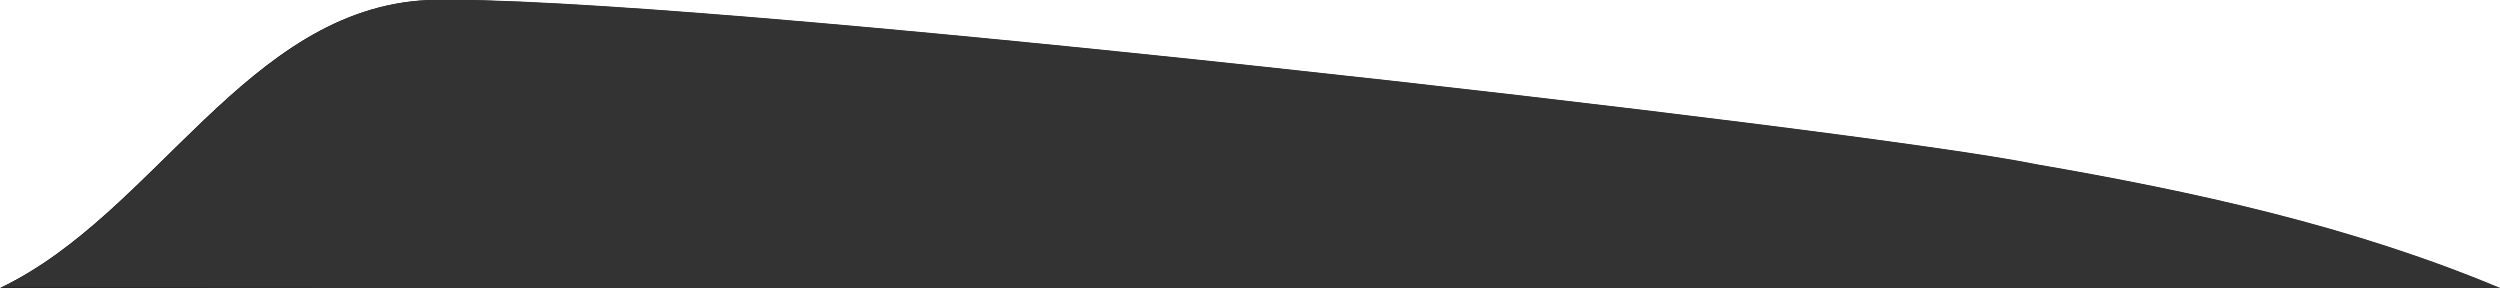 <?xml version="1.0" encoding="UTF-8" standalone="no"?>
<!-- Created with Inkscape (http://www.inkscape.org/) -->

<svg
   width="400mm"
   height="46.151mm"
   viewBox="0 0 400 46.151"
   version="1.1"
   id="svg1"
   xml:space="preserve"
   inkscape:version="1.3.2 (1:1.3.2+202311252150+091e20ef0f)"
   sodipodi:docname="rw.svg"
   xmlns:inkscape="http://www.inkscape.org/namespaces/inkscape"
   xmlns:sodipodi="http://sodipodi.sourceforge.net/DTD/sodipodi-0.dtd"
   xmlns="http://www.w3.org/2000/svg"
   xmlns:svg="http://www.w3.org/2000/svg"><sodipodi:namedview
     id="namedview1"
     pagecolor="#ffffff"
     bordercolor="#000000"
     borderopacity="0.25"
     inkscape:showpageshadow="2"
     inkscape:pageopacity="0.0"
     inkscape:pagecheckerboard="0"
     inkscape:deskcolor="#d1d1d1"
     inkscape:document-units="mm"
     inkscape:zoom="5.8582491"
     inkscape:cx="1403.235"
     inkscape:cy="158.9212"
     inkscape:window-width="2560"
     inkscape:window-height="1008"
     inkscape:window-x="1920"
     inkscape:window-y="0"
     inkscape:window-maximized="1"
     inkscape:current-layer="layer1" /><defs
     id="defs1"><inkscape:path-effect
       effect="fill_between_many"
       method="originald"
       linkedpaths="#path1,0,1"
       id="path-effect1"
       is_visible="true"
       lpeversion="0"
       join="true"
       close="true"
       autoreverse="true" /></defs><g
     inkscape:label="Capa 1"
     inkscape:groupmode="layer"
     id="layer1"><path
       inkscape:original-d=""
       inkscape:path-effect="#path-effect1"
       d="M 1.558501e-5,46.086 C 24.832,34.239 39.536,1.441 68.307,0.045 107.636,-1.125 299.026,20.802 325.657,26.311 350.894,30.668 376.292,36.198 400,46.151 266.668,46.87 133.334,46.086 1.558501e-5,46.086 Z"
       id="path2" /><path
       style="opacity:1;fill:#333333;fill-opacity:1;stroke-width:0.66;stroke-linecap:round;paint-order:fill markers stroke"
       d="m 318.494,126.292 c -4.308,-2.055 -6.859,-7.745 -11.85,-7.987 -6.823,-0.203 -40.025,3.601 -44.645,4.557 -4.378,0.756 -8.784,1.715 -12.897,3.442 23.13,0.125 46.261,-0.011 69.392,-0.011 z"
       id="path1"
       sodipodi:nodetypes="sccccs"
       transform="matrix(-5.764,0,0,5.764,1835.925,-681.91)" /></g></svg>
